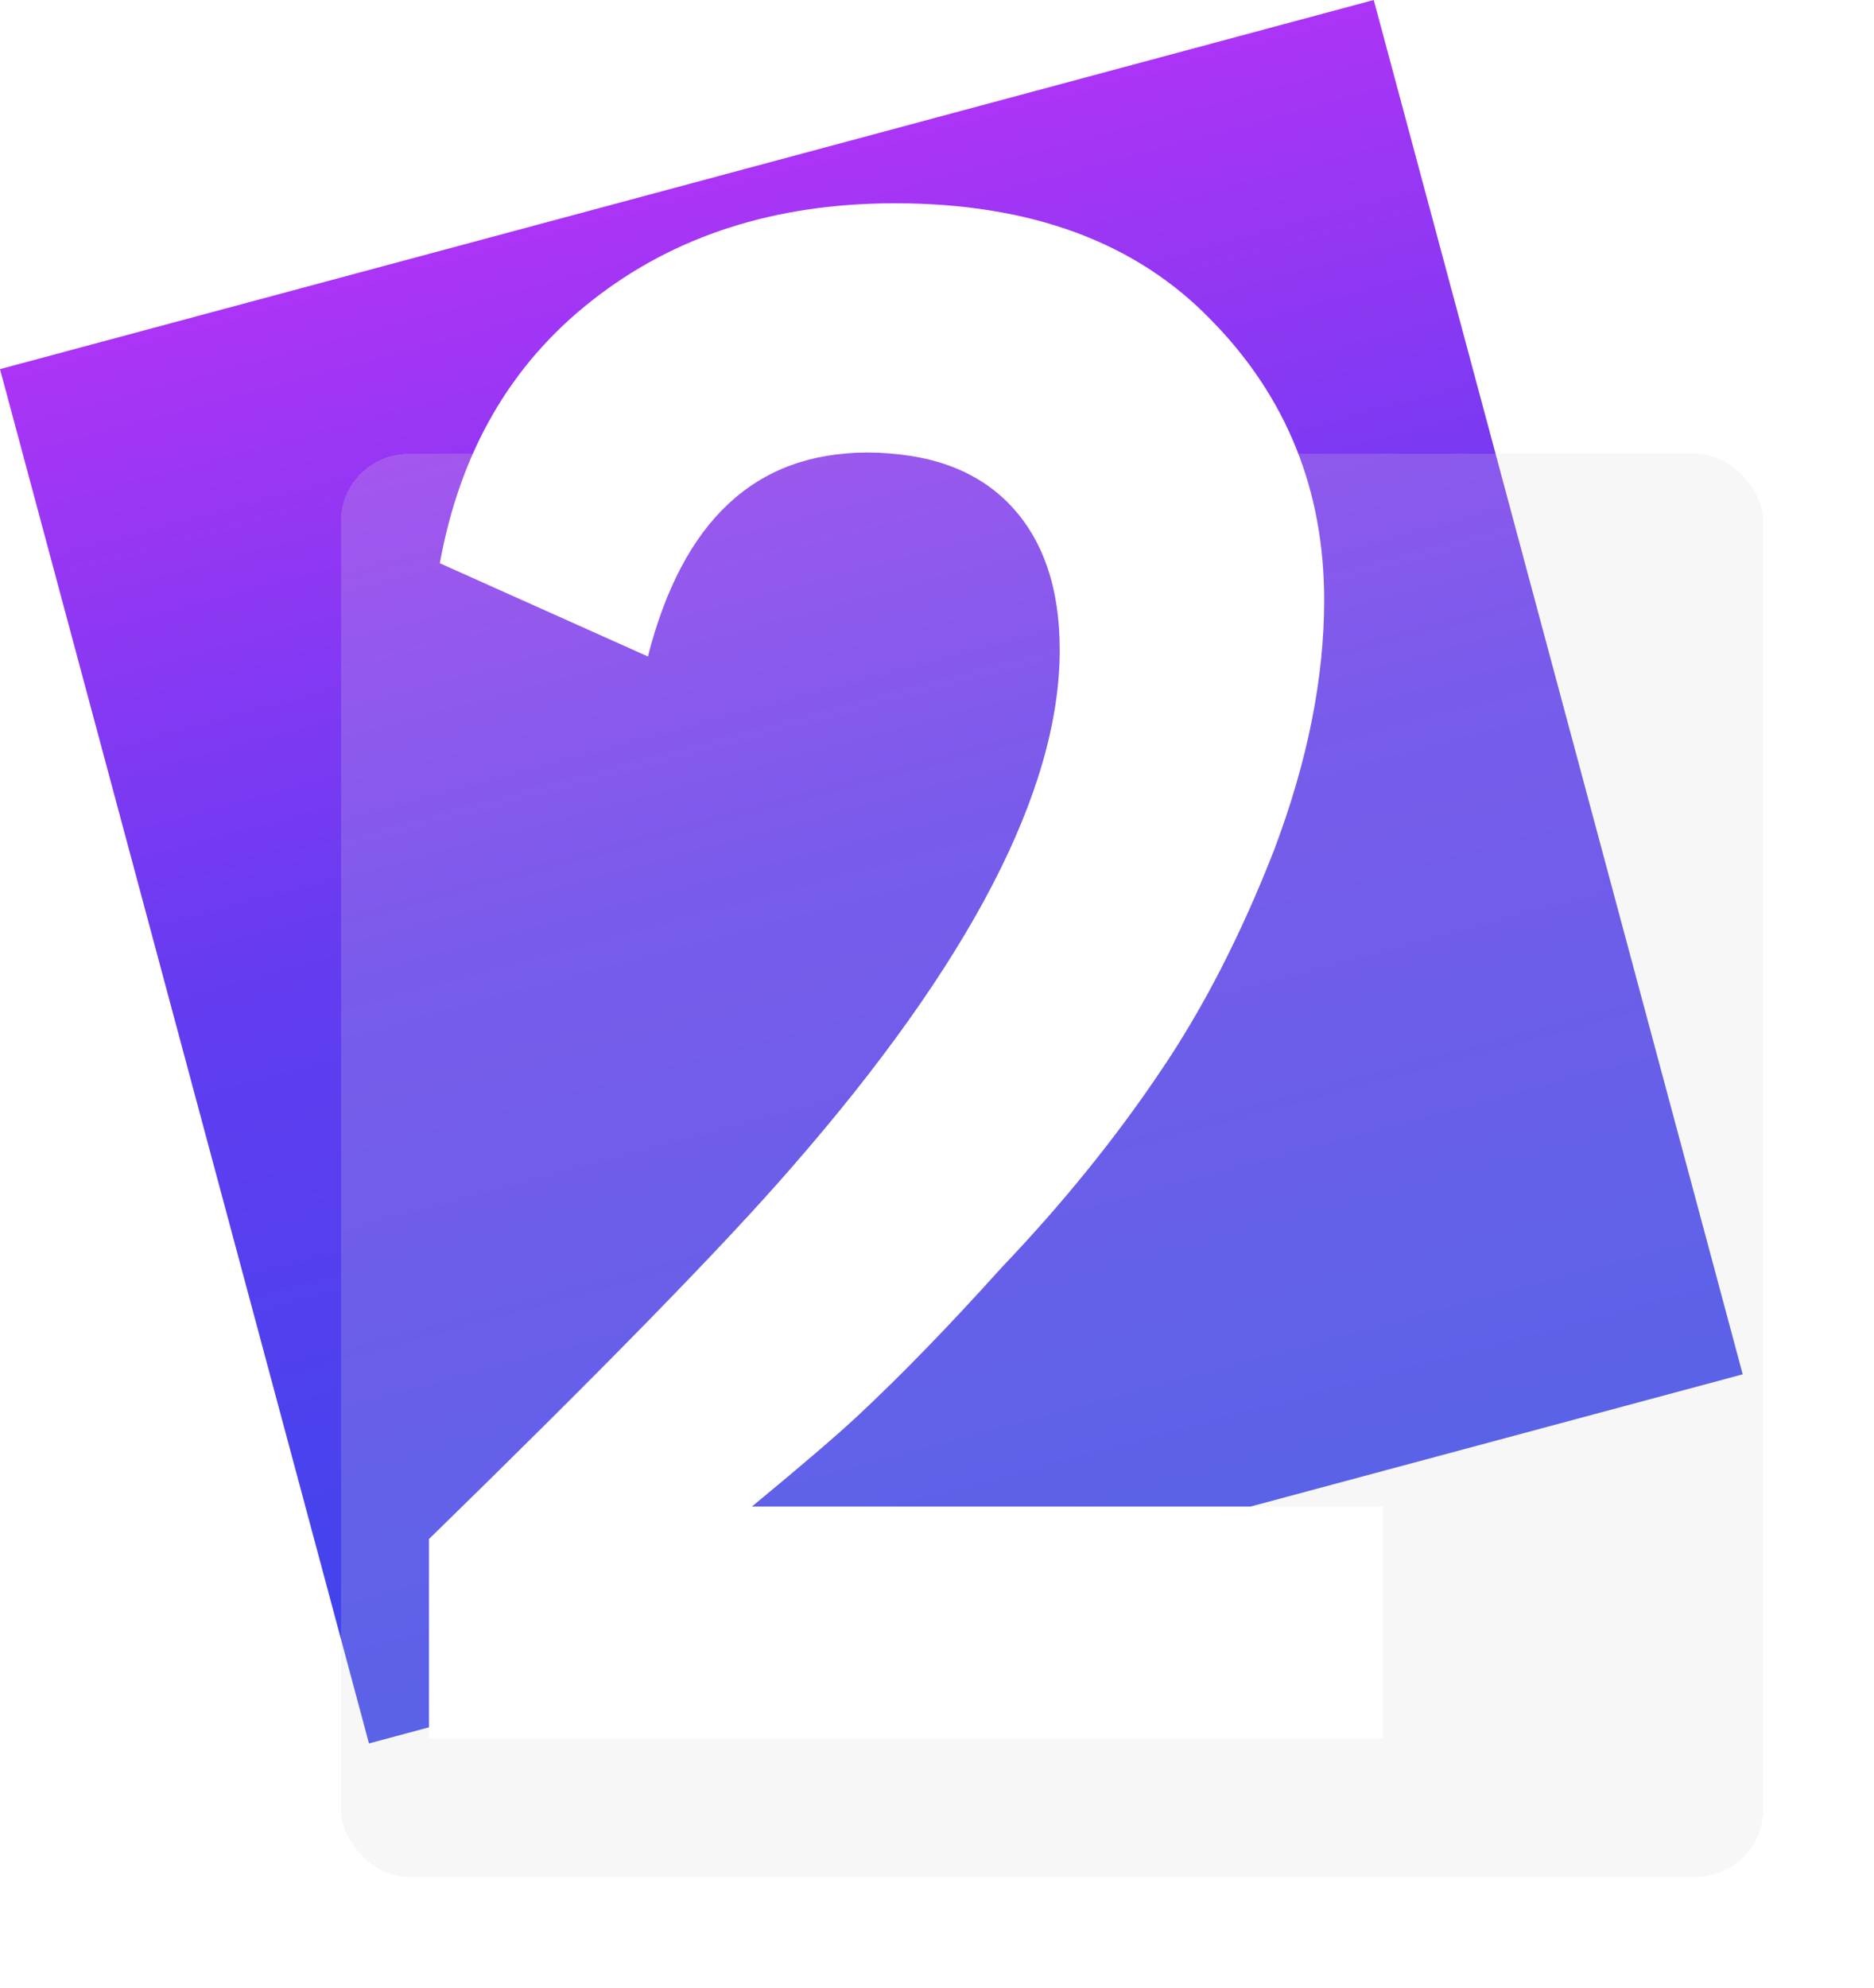 <?xml version="1.0" encoding="UTF-8"?> <svg xmlns="http://www.w3.org/2000/svg" width="83" height="88" viewBox="0 0 83 88" fill="none"> <rect y="16.342" width="63" height="63" transform="rotate(-15.034 0 16.342)" fill="url(#paint0_linear_62_455)"></rect> <g filter="url(#filter0_bd_62_455)"> <rect x="18.093" y="23.093" width="63" height="63" rx="3" fill="#D9D9D9" fill-opacity="0.2" shape-rendering="crispEdges"></rect> </g> <path d="M61.24 76.968H19V68.136C26.744 60.584 32.088 55.112 35.032 51.72C42.968 42.632 46.936 34.984 46.936 28.776C46.936 26.024 46.2 23.88 44.728 22.344C43.256 20.808 41.144 20.04 38.392 20.04C33.464 20.04 30.232 23.048 28.696 29.064L19.48 24.936C20.376 20.008 22.616 16.136 26.2 13.32C29.848 10.44 34.328 9 39.64 9C45.656 9 50.328 10.728 53.656 14.184C56.984 17.576 58.648 21.704 58.648 26.568C58.648 30.024 57.912 33.704 56.44 37.608C54.968 41.384 53.272 44.68 51.352 47.496C49.368 50.44 47.032 53.32 44.344 56.136C42.04 58.696 39.928 60.872 38.008 62.664C37.048 63.56 35.48 64.904 33.304 66.696H61.24V76.968Z" fill="white"></path> <defs> <filter id="filter0_bd_62_455" x="11.093" y="16.093" width="74" height="74" filterUnits="userSpaceOnUse" color-interpolation-filters="sRGB"> <feFlood flood-opacity="0" result="BackgroundImageFix"></feFlood> <feGaussianBlur in="BackgroundImageFix" stdDeviation="2"></feGaussianBlur> <feComposite in2="SourceAlpha" operator="in" result="effect1_backgroundBlur_62_455"></feComposite> <feColorMatrix in="SourceAlpha" type="matrix" values="0 0 0 0 0 0 0 0 0 0 0 0 0 0 0 0 0 0 127 0" result="hardAlpha"></feColorMatrix> <feOffset dx="-3" dy="-3"></feOffset> <feGaussianBlur stdDeviation="2"></feGaussianBlur> <feComposite in2="hardAlpha" operator="out"></feComposite> <feColorMatrix type="matrix" values="0 0 0 0 0 0 0 0 0 0 0 0 0 0 0 0 0 0 0.25 0"></feColorMatrix> <feBlend mode="normal" in2="effect1_backgroundBlur_62_455" result="effect2_dropShadow_62_455"></feBlend> <feBlend mode="normal" in="SourceGraphic" in2="effect2_dropShadow_62_455" result="shape"></feBlend> </filter> <linearGradient id="paint0_linear_62_455" x1="31.5" y1="16.342" x2="31.5" y2="79.342" gradientUnits="userSpaceOnUse"> <stop stop-color="#AC34F6"></stop> <stop offset="0.469" stop-color="#633CF0"></stop> <stop offset="1" stop-color="#3B45EC"></stop> </linearGradient> </defs> </svg> 